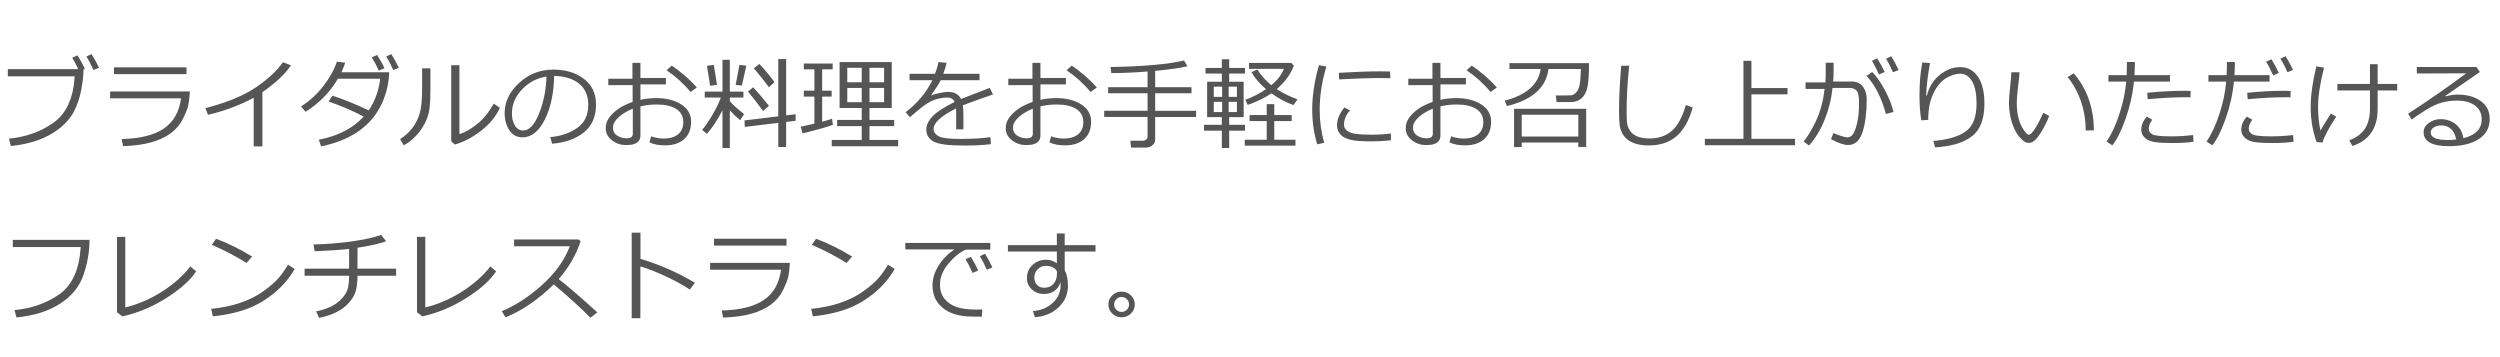 <?xml version="1.0" encoding="UTF-8"?>
<svg id="_レイヤー_1" data-name="レイヤー 1" xmlns="http://www.w3.org/2000/svg" viewBox="0 0 350 50">
  <path d="M11.689,9.737c-.004.875-.113,1.849-.328,2.922-.214,1.073-.543,2.043-.987,2.909s-1.105,1.652-1.982,2.358c-.878.707-1.89,1.267-3.035,1.682-1.146.415-2.424.693-3.832.834l-.28-1.032c2.393-.232,4.478-.979,6.255-2.239s2.765-3.421,2.96-6.484H1.093v-1.012h9.857c-.305-.652-.585-1.183-.841-1.593l.738-.335c.406.629.752,1.262,1.039,1.9l-.198.089ZM13.863,9.484l-.786.321c-.301-.702-.629-1.333-.984-1.894l.718-.335c.369.57.721,1.206,1.053,1.907Z" style="fill: #555;"/>
  <path d="M26.584,12.8c-.05.82-.123,1.456-.219,1.907s-.341,1.081-.734,1.89c-.395.809-.963,1.49-1.706,2.044-.742.554-1.668.984-2.775,1.292s-2.413.482-3.917.523l-.198-.991c2.594-.059,4.565-.553,5.917-1.48,1.351-.927,2.147-2.334,2.389-4.221h-9.926v-.964h11.17ZM26.113,10.38h-10.151v-.957h10.151v.957Z" style="fill: #555;"/>
  <path d="M36.736,20.497h-1.217v-6.809c-2,1.062-4.133,1.857-6.398,2.386l-.362-.937c2.958-.761,5.291-1.716,7-2.864s2.992-2.335,3.849-3.562l1.121.438c-.829,1.24-2.16,2.488-3.992,3.746v7.602Z" style="fill: #555;"/>
  <path d="M48.33,8.78c-.137.438-.314.882-.533,1.333h6.692c-.036.661-.077,1.128-.123,1.401-.15.866-.372,1.672-.666,2.42s-.681,1.462-1.159,2.143-1.084,1.316-1.818,1.904c-.733.588-1.582,1.093-2.546,1.514s-2.038.755-3.224,1.001l-.321-.937c2.671-.51,4.765-1.588,6.282-3.233-1.376-.748-3.012-1.452-4.908-2.112l.533-.813c1.377.424,3.069,1.107,5.079,2.051.875-1.271,1.411-2.748,1.606-4.43h-5.92c-.574.994-1.273,1.897-2.099,2.71-.824.813-1.641,1.45-2.447,1.911l-.602-.745c1.227-.784,2.282-1.758,3.169-2.922.886-1.165,1.5-2.28,1.842-3.346l1.162.15ZM53.819,9.539l-.786.349c-.282-.638-.61-1.258-.984-1.859l.745-.335c.434.666.775,1.281,1.025,1.846ZM55.829,9.484l-.779.321c-.301-.702-.629-1.333-.984-1.894l.718-.335c.352.542.7,1.178,1.046,1.907Z" style="fill: #555;"/>
  <path d="M60.258,12.677c0,1.076-.048,1.952-.144,2.628s-.313,1.34-.652,1.989c-.34.649-.767,1.243-1.282,1.781-.515.538-1.068.961-1.661,1.271l-.506-.868c.57-.351,1.097-.813,1.579-1.388.483-.574.854-1.253,1.114-2.037s.39-1.985.39-3.603v-2.885h1.162v3.11ZM69.986,15.11c-.583,1.244-1.484,2.328-2.703,3.25-1.22.923-2.424,1.548-3.613,1.876l-.499-.465v-10.644h1.148v9.652c.752-.223,1.569-.686,2.451-1.388s1.669-1.664,2.361-2.885l.854.602Z" style="fill: #555;"/>
  <path d="M77.3,20.121l-.267-.923c1.468-.132,2.722-.558,3.764-1.278,1.041-.72,1.562-1.795,1.562-3.227,0-1.276-.42-2.263-1.261-2.96s-2.014-1.066-3.518-1.107c-.05,2.452-.489,4.498-1.319,6.139-.829,1.641-1.868,2.461-3.117,2.461-.774,0-1.384-.329-1.828-.988s-.667-1.462-.667-2.41c0-1.563.675-2.968,2.023-4.214,1.35-1.247,2.946-1.87,4.792-1.87,1.736,0,3.168.434,4.293,1.302,1.126.868,1.688,2.054,1.688,3.558,0,1.713-.567,3.024-1.702,3.931s-2.615,1.436-4.443,1.586ZM76.507,10.715c-1.321.201-2.458.799-3.411,1.794-.952.996-1.429,2.12-1.429,3.374,0,.666.14,1.229.417,1.692.278.462.666.694,1.162.694.853,0,1.596-.796,2.229-2.389.634-1.593.978-3.314,1.032-5.165Z" style="fill: #555;"/>
  <path d="M90.917,19.923l.253-.841c.552.209,1.135.314,1.75.314.853,0,1.522-.198,2.01-.595.488-.396.731-.964.731-1.702,0-.807-.328-1.419-.984-1.839s-1.569-.629-2.741-.629c-.783,0-1.542.086-2.276.26v4.108c0,.875-.663,1.312-1.989,1.312-.761,0-1.43-.225-2.006-.673-.577-.449-.865-1.018-.865-1.706,0-.756.359-1.467,1.077-2.133s1.614-1.176,2.689-1.531v-2.352h-3.404v-.896h3.377v-2.215h1.121v2.112h3.568v.896h-3.568v2.16c.743-.16,1.495-.239,2.256-.239,1.367,0,2.516.292,3.445.875s1.396,1.395,1.396,2.434-.325,1.85-.975,2.434-1.53.875-2.643.875c-.93,0-1.67-.144-2.222-.431ZM88.593,15.22c-.783.31-1.442.704-1.976,1.183s-.8.971-.8,1.477c0,.483.195.851.585,1.104s.823.379,1.302.379c.593,0,.889-.209.889-.629v-3.514ZM97.555,12.253l-.881.629c-.894-1.107-2.011-2.124-3.351-3.049l.718-.636c.565.36,1.193.84,1.884,1.439s1.233,1.138,1.63,1.617Z" style="fill: #555;"/>
  <path d="M98.964,18.747l-.67-.567c.364-.387.828-1.057,1.392-2.01.562-.953.974-1.791,1.233-2.516h-2.256v-.834h2.481v-4.45h1.032v4.45h1.9v.834h-1.9v.499c.342.442,1.007,1.05,1.996,1.825l-.554.854c-.506-.419-.986-.882-1.442-1.388v5.277h-1.032v-5.277c-.692,1.34-1.42,2.44-2.181,3.302ZM99.409,12.007c-.096-.729-.244-1.661-.444-2.796l.971-.13.444,2.803-.971.123ZM103.859,11.979l-.868-.082.526-2.816.971.116-.629,2.782ZM104.262,17.763l-.027-.909,4.724-.567v-8.019h1.101v7.882l1.326-.157v.916l-1.326.157v3.514h-1.101v-3.377l-4.696.561ZM106.819,15.534c-.593-.838-1.292-1.743-2.099-2.714l.725-.608c.697.761,1.436,1.631,2.215,2.611l-.841.711ZM107.646,12.198c-.552-.738-1.256-1.62-2.112-2.646l.786-.602c.948,1.039,1.652,1.891,2.112,2.557l-.786.69Z" style="fill: #555;"/>
  <path d="M112.349,18.665l-.246-.93c.624-.127,1.263-.269,1.914-.424v-3.787h-1.483v-.834h1.483v-2.98h-1.483v-.813h4.04v.813h-1.47v2.98h1.326v.834h-1.326v3.514c.583-.155,1.046-.294,1.388-.417l.109.854c-.314.127-.943.324-1.887.588s-1.731.465-2.365.602ZM120.641,19.588v-1.928h-3.438v-.868h3.438v-1.675h-3.097v-6.426h7.301v6.426h-3.117v1.675h3.459v.868h-3.459v1.928h4.013v.889h-9.297v-.889h4.197ZM118.618,11.521h2.023v-2.03h-2.023v2.03ZM120.641,12.308h-2.023v1.996h2.023v-1.996ZM121.728,11.521h2.044v-2.03h-2.044v2.03ZM123.772,12.308h-2.044v1.996h2.044v-1.996Z" style="fill: #555;"/>
  <path d="M134.88,18.104h-1.012v-2.242c0-.264-.007-.49-.021-.677-2.097,1.053-3.145,2.007-3.145,2.864,0,.428.234.769.704,1.022s1.458.379,2.967.379c1.791,0,3.22-.084,4.286-.253l.068.991c-1.085.127-2.338.191-3.76.191-2.192,0-3.621-.191-4.286-.574s-.998-.93-.998-1.641c-.005-.633.288-1.26.878-1.88.591-.62,1.617-1.29,3.08-2.01-.187-.41-.521-.615-1.005-.615-.547,0-1.136.099-1.767.297-.632.198-1.414.696-2.349,1.494l-1.135.957-.588-.697c1.668-1.294,2.912-2.789,3.732-4.484h-3.186v-.889h3.562c.21-.542.371-1.089.485-1.641l1.135.096c-.114.524-.269,1.039-.465,1.545h5.079v.889h-5.441c-.255.524-.699,1.217-1.333,2.078l.103.055c.178-.114.528-.225,1.053-.332s.928-.161,1.21-.161c.884,0,1.488.331,1.812.991l4.026-1.552.451.923c-.948.31-2.356.813-4.225,1.511.055.342.082.772.082,1.292v2.071Z" style="fill: #555;"/>
  <path d="M146.918,19.923l.253-.841c.552.209,1.135.314,1.75.314.853,0,1.522-.198,2.01-.595s.731-.964.731-1.702c0-.807-.328-1.419-.984-1.839s-1.57-.629-2.741-.629c-.784,0-1.543.086-2.276.26v4.108c0,.875-.663,1.312-1.989,1.312-.761,0-1.43-.225-2.007-.673-.576-.449-.864-1.018-.864-1.706,0-.756.358-1.467,1.077-2.133.717-.666,1.614-1.176,2.689-1.531v-2.352h-3.404v-.896h3.377v-2.215h1.121v2.112h3.568v.896h-3.568v2.16c.743-.16,1.495-.239,2.256-.239,1.367,0,2.516.292,3.445.875s1.395,1.395,1.395,2.434-.324,1.85-.975,2.434c-.648.583-1.529.875-2.642.875-.93,0-1.67-.144-2.222-.431ZM144.594,15.22c-.784.31-1.442.704-1.976,1.183s-.8.971-.8,1.477c0,.483.195.851.584,1.104.391.253.824.379,1.303.379.593,0,.889-.209.889-.629v-3.514ZM153.556,12.253l-.882.629c-.894-1.107-2.01-2.124-3.35-3.049l.718-.636c.565.36,1.192.84,1.884,1.439.689.599,1.233,1.138,1.63,1.617Z" style="fill: #555;"/>
  <path d="M154.588,16.375v-.868h6.07v-2.454h-5.517v-.848h5.517v-2.194c-1.914.15-3.604.226-5.072.226l-.109-.854c4.662-.082,8.089-.387,10.281-.916l.485.813c-1.053.246-2.559.46-4.519.643v2.283h5.086v.848h-5.086v2.454h5.729v.868h-5.729v3.158c0,.333-.131.604-.393.813-.263.209-.573.314-.934.314h-2.044l-.109-.957h1.784c.15,0,.293-.054.428-.161.134-.107.201-.229.201-.366v-2.803h-6.07Z" style="fill: #555;"/>
  <path d="M168.561,18.289v-.813h2.495v-1.08h-2.058v-4.956h2.058v-1.142h-2.283v-.786h2.283v-1.217h1.032v1.217h2.208v.786h-2.208v1.142h2.023v4.956h-2.023v1.08h2.208v.813h-2.208v2.434h-1.032v-2.434h-2.495ZM169.928,13.565h1.169v-1.429h-1.169v1.429ZM171.097,14.263h-1.169v1.429h1.169v-1.429ZM172.013,13.565h1.155v-1.429h-1.155v1.429ZM173.168,14.263h-1.155v1.429h1.155v-1.429ZM174.269,20.395v-.834h3.069v-2.611h-2.399v-.841h2.399v-1.531h1.06v1.531h2.44v.841h-2.44v2.611h2.967v.834h-7.096ZM177.995,13.066c-.812.574-1.914,1.117-3.309,1.627l-.342-.725c1.048-.383,2.015-.877,2.898-1.483-.911-.779-1.588-1.572-2.03-2.379l.8-.383c.583.875,1.239,1.611,1.969,2.208.87-.72,1.456-1.483,1.757-2.29h-4.881v-.834h5.913l.369.376c-.424,1.18-1.224,2.279-2.399,3.295.948.602,1.919,1.078,2.912,1.429l-.567.8c-1.021-.351-2.051-.898-3.09-1.641Z" style="fill: #555;"/>
  <path d="M185.391,19.978l-.978.226c-.47-1.5-.704-3.126-.704-4.881,0-1.914.312-3.979.937-6.193l1.053.185c-.629,2.074-.943,4.095-.943,6.063,0,1.618.212,3.151.636,4.601ZM194.729,19.643c-.952.1-1.885.15-2.796.15-1.267,0-2.214-.074-2.841-.222-.626-.148-1.102-.393-1.425-.735s-.485-.782-.485-1.319c0-.784.342-1.611,1.025-2.481l.793.424c-.561.615-.841,1.281-.841,1.996,0,.355.151.643.454.861.304.219.709.363,1.217.434.509.071,1.229.106,2.164.106.948,0,1.859-.055,2.734-.164v.95ZM194.647,10.947c-.725-.014-1.408-.021-2.051-.021-.943,0-2.65.064-5.12.191,0-.205-.014-.513-.041-.923,2.347-.137,4.254-.205,5.722-.205.729,0,1.215.007,1.456.021v.062c0,.209.012.501.034.875Z" style="fill: #555;"/>
  <path d="M202.918,19.923l.253-.841c.552.209,1.135.314,1.75.314.853,0,1.522-.198,2.01-.595s.731-.964.731-1.702c0-.807-.328-1.419-.984-1.839s-1.57-.629-2.741-.629c-.784,0-1.543.086-2.276.26v4.108c0,.875-.663,1.312-1.989,1.312-.761,0-1.43-.225-2.007-.673-.576-.449-.864-1.018-.864-1.706,0-.756.358-1.467,1.077-2.133.717-.666,1.614-1.176,2.689-1.531v-2.352h-3.404v-.896h3.377v-2.215h1.121v2.112h3.568v.896h-3.568v2.16c.743-.16,1.495-.239,2.256-.239,1.367,0,2.516.292,3.445.875s1.395,1.395,1.395,2.434-.324,1.85-.975,2.434c-.648.583-1.529.875-2.642.875-.93,0-1.67-.144-2.222-.431ZM200.594,15.22c-.784.31-1.442.704-1.976,1.183s-.8.971-.8,1.477c0,.483.195.851.584,1.104.391.253.824.379,1.303.379.593,0,.889-.209.889-.629v-3.514ZM209.556,12.253l-.882.629c-.894-1.107-2.01-2.124-3.35-3.049l.718-.636c.565.36,1.192.84,1.884,1.439.689.599,1.233,1.138,1.63,1.617Z" style="fill: #555;"/>
  <path d="M210.971,14.844l-.314-.752c3.03-.784,4.71-2.26,5.038-4.43h-4.368v-.827h11.136c0,1.563-.075,2.689-.226,3.377s-.425,1.207-.824,1.555c-.398.349-.91.523-1.534.523h-1.955l-.116-.93c.2.004.497.007.889.007.47,0,.862-.006,1.18-.017.316-.011.606-.181.871-.509s.426-.86.485-1.596.089-1.264.089-1.583h-4.532c-.337,2.607-2.276,4.334-5.817,5.182ZM220.965,19.957h-7.923v.629h-1.073v-5.353h10.097v5.339h-1.101v-.615ZM213.042,19.116h7.923v-3.056h-7.923v3.056Z" style="fill: #555;"/>
  <path d="M236.982,15.056c-.515,1.823-1.273,3.163-2.276,4.02s-2.292,1.285-3.869,1.285c-.615,0-1.162-.062-1.641-.185s-.889-.307-1.23-.55-.615-.549-.82-.916-.336-.765-.393-1.193c-.058-.428-.086-1.137-.086-2.126,0-1.682.101-3.746.301-6.193h1.121c-.241,2.347-.362,4.43-.362,6.248,0,.633.015,1.168.044,1.603.03.435.162.837.396,1.207.235.369.585.649,1.05.841s1.041.287,1.729.287c1.235,0,2.263-.348,3.083-1.042s1.485-1.908,1.996-3.64l.957.355Z" style="fill: #555;"/>
  <path d="M238.677,20.333v-.896h5.407v-10.924h1.114v3.814h5.059v.882h-5.059v6.228h6.111v.896h-12.633Z" style="fill: #555;"/>
  <path d="M256.704,10.011c0,.41-.021.877-.062,1.401h2.625c.647,0,1.154.231,1.521.694.367.462.551,1.067.551,1.815,0,1.836-.193,3.359-.581,4.566s-1.066,1.812-2.037,1.812c-.565,0-1.358-.269-2.379-.807l.335-.868c.246.119.589.25,1.029.393.439.144.741.215.905.215.374.004.671-.192.892-.591.222-.399.404-.959.547-1.682.145-.722.216-1.58.216-2.574,0-.907-.122-1.48-.366-1.719-.243-.239-.565-.359-.967-.359h-2.379c-.159,1.549-.527,3.035-1.104,4.457-.577,1.422-1.305,2.625-2.185,3.609l-.772-.561c.593-.702,1.182-1.678,1.768-2.929.585-1.251.98-2.729,1.186-4.433h-2.673v-.916h2.782c.032-.319.048-1.237.048-2.755h1.101v1.23ZM265.091,15.678l-1.066.28c-.62-2.283-1.524-4.061-2.714-5.332l.8-.547c.624.638,1.224,1.5,1.798,2.587s.969,2.091,1.183,3.011ZM263.847,10.079l-.786.349c-.328-.734-.658-1.372-.991-1.914l.738-.342c.396.615.743,1.251,1.039,1.907ZM265.809,9.799l-.786.321c-.306-.707-.631-1.337-.978-1.894l.725-.349c.314.488.661,1.128,1.039,1.921Z" style="fill: #555;"/>
  <path d="M270.916,20.627l-.253-.896c1.96-.155,3.459-.59,4.498-1.306s1.559-2.033,1.559-3.951c-.005-1.344-.213-2.373-.625-3.086-.413-.713-.963-1.07-1.651-1.07-.651.004-1.323.218-2.013.639-.691.421-1.277,1.131-1.761,2.129s-.723,2.231-.718,3.698l-.971.062c-.169-1.048-.253-2.226-.253-3.534,0-1.672.132-3.197.396-4.573l1.08.096c-.306,1.65-.487,3.167-.547,4.553h.096c.333-1.24.944-2.214,1.835-2.922.892-.708,1.831-1.065,2.82-1.07,1.053,0,1.885.442,2.495,1.326s.916,2.153.916,3.808c0,2.133-.583,3.65-1.75,4.553s-2.885,1.417-5.154,1.545Z" style="fill: #555;"/>
  <path d="M286.891,16.231c-.155.433-.4.961-.734,1.586-.336.625-.678,1.145-1.025,1.562-.35.417-.71.625-1.084.625-.228,0-.431-.055-.608-.164s-.41-.321-.697-.636-.55-.746-.79-1.295c-.238-.549-.415-1.125-.529-1.726s-.171-1.187-.171-1.757c0-.51.053-1.233.157-2.167.109-.98.169-1.695.178-2.146h1.148c-.019.41-.091,1.125-.219,2.146-.114.912-.171,1.631-.171,2.16,0,.793.083,1.505.249,2.136.167.631.408,1.175.725,1.63.317.456.549.684.694.684.237,0,.556-.325.957-.974s.761-1.35,1.08-2.102l.841.438ZM293.146,18.241l-1.148.034v-.123c0-1.349-.219-2.662-.656-3.938s-1.062-2.416-1.873-3.418l.841-.533c1.859,2.128,2.805,4.788,2.837,7.978Z" style="fill: #555;"/>
  <path d="M298.888,8.685c0,.51-.022,1.121-.068,1.832h4.97v.909h-5.045c-.164,1.754-.552,3.489-1.162,5.202s-1.23,2.953-1.859,3.719l-.813-.533c.661-.939,1.255-2.198,1.78-3.777.527-1.579.852-3.116.975-4.611h-2.488v-.909h2.55c.027-.588.041-1.199.041-1.832h1.121ZM307.091,19.841c-.725.123-1.704.185-2.939.185-1.044,0-1.862-.043-2.458-.13-.594-.086-1.062-.285-1.404-.595s-.513-.688-.513-1.135c0-.647.26-1.26.779-1.839l.766.431c-.333.447-.499.877-.499,1.292-.005.283.149.526.461.731.312.205,1.187.308,2.622.308,1.094,0,2.138-.062,3.131-.185l.055.937ZM306.688,12.731l-.014.896c-.224-.009-.429-.014-.615-.014-1.632,0-3.425.093-5.38.28l-.068-.902c1.782-.187,3.543-.28,5.284-.28.306,0,.569.007.793.021Z" style="fill: #555;"/>
  <path d="M312.888,8.685c0,.51-.022,1.121-.068,1.832h4.915v.909h-4.99c-.164,1.754-.552,3.489-1.162,5.202s-1.23,2.953-1.859,3.719l-.813-.533c.661-.939,1.255-2.198,1.78-3.777.527-1.579.852-3.116.975-4.611h-2.488v-.909h2.55c.027-.588.041-1.199.041-1.832h1.121ZM321.091,19.841c-.725.123-1.704.185-2.939.185-1.044,0-1.862-.043-2.458-.13-.594-.086-1.062-.285-1.404-.595s-.513-.688-.513-1.135c0-.647.26-1.26.779-1.839l.766.431c-.333.447-.499.877-.499,1.292-.005.283.149.526.461.731.312.205,1.187.308,2.622.308,1.094,0,2.138-.062,3.131-.185l.055.937ZM320.688,12.731l-.014.896c-.224-.009-.429-.014-.615-.014-1.632,0-3.425.093-5.38.28l-.068-.902c1.782-.187,3.543-.28,5.284-.28.306,0,.569.007.793.021ZM319.034,10.209l-.786.349c-.323-.738-.654-1.378-.991-1.921l.745-.335c.392.615.736,1.251,1.032,1.907ZM321.023,9.785l-.786.321c-.301-.707-.627-1.335-.978-1.887l.725-.349c.314.488.661,1.125,1.039,1.914Z" style="fill: #555;"/>
  <path d="M327.073,16.327c-1.116,1.718-1.752,2.926-1.907,3.623l-.841-.055c-.552-1.531-.827-3.163-.827-4.895,0-1.631.262-3.537.786-5.715l1.08.191c-.556,2.201-.834,4.026-.834,5.476,0,1.171.109,2.279.328,3.322.565-.953,1.055-1.743,1.47-2.372l.745.424ZM329.335,20.442l-.431-.8c.998-.378,1.729-.923,2.194-1.634s.697-1.659.697-2.844v-2.495h-4.56v-.923h4.56v-2.755h1.073v2.755h2.741v.923h-2.741v2.604c0,2.666-1.178,4.389-3.534,5.168Z" style="fill: #555;"/>
  <path d="M344.874,19.342c1.709-.41,2.563-1.29,2.563-2.639,0-.834-.314-1.479-.943-1.935s-1.468-.684-2.516-.684c-.72,0-1.423.091-2.108.273-.687.182-1.475.554-2.365,1.114-.892.561-1.513.989-1.863,1.285l-.506-.841c2.775-1.791,5.487-3.675,8.135-5.653l-6.918.027v-.909h8.347l.479.697-4.819,3.336.055.082c.556-.168,1.109-.253,1.661-.253,1.308,0,2.382.301,3.224.902.84.602,1.261,1.433,1.261,2.495,0,1.244-.515,2.193-1.545,2.847s-2.411.981-4.143.981c-2.379,0-3.568-.654-3.568-1.962,0-.515.246-.948.738-1.299s1.032-.526,1.62-.526c.825,0,1.531.23,2.119.69s.952,1.117,1.094,1.969ZM343.869,19.52c-.265-1.308-.976-1.962-2.133-1.962-.369,0-.7.091-.995.273-.293.182-.44.424-.44.725,0,.697.807,1.046,2.42,1.046.351,0,.733-.027,1.148-.082Z" style="fill: #555;"/>
  <path d="M12.53,33.58c0,1.654-.282,3.297-.848,4.929-.564,1.631-1.654,2.967-3.268,4.006s-3.647,1.682-6.104,1.928l-.28-1.032c2.42-.228,4.521-.972,6.303-2.232,1.782-1.26,2.771-3.458,2.967-6.593H1.791v-1.005h10.739Z" style="fill: #555;"/>
  <path d="M27.466,37.989c-.843,1.267-2.25,2.52-4.221,3.76-1.972,1.24-4.012,2.087-6.122,2.543l-.745-.574v-10.555h1.162v9.878c1.842-.451,3.581-1.208,5.22-2.27,1.638-1.062,2.932-2.217,3.879-3.466l.827.684Z" style="fill: #555;"/>
  <path d="M41.254,37.654c-.766,1.335-1.759,2.489-2.98,3.462-1.221.973-2.491,1.698-3.811,2.174s-2.872.81-4.659,1.001l-.239-1.053c1.486-.15,2.816-.423,3.992-.817s2.173-.871,2.991-1.429c.817-.558,1.507-1.112,2.067-1.661s1.128-1.305,1.702-2.266l.937.588ZM35.293,35.918l-.772.896c-1.627-1.002-3.249-1.848-4.867-2.536l.588-.854c1.705.638,3.389,1.47,5.052,2.495Z" style="fill: #555;"/>
  <path d="M50.052,38.604c-.009.916-.096,1.645-.26,2.188s-.486,1.081-.967,1.617c-.481.536-1.077.977-1.788,1.323s-1.499.602-2.365.766l-.417-.909c.629-.114,1.243-.301,1.843-.561.599-.26,1.136-.621,1.609-1.083.475-.462.787-.933.94-1.412.152-.479.229-1.121.229-1.928h-6.234v-.991h6.234v-2.769c-1.212.141-2.818.25-4.819.328l-.171-.95c1.773-.037,3.537-.175,5.291-.417,1.755-.242,3.151-.549,4.19-.923l.684.896c-.843.319-2.176.62-3.999.902l-.007,2.933h5.407v.991h-5.4Z" style="fill: #555;"/>
  <path d="M69.466,37.989c-.843,1.267-2.25,2.52-4.221,3.76-1.972,1.24-4.012,2.087-6.122,2.543l-.745-.574v-10.555h1.162v9.878c1.842-.451,3.581-1.208,5.22-2.27,1.638-1.062,2.932-2.217,3.879-3.466l.827.684Z" style="fill: #555;"/>
  <path d="M83.624,43.731l-.971.752c-1.248-1.285-2.955-2.839-5.12-4.662-2.265,2.178-4.519,3.714-6.761,4.607l-.52-.868c1.878-.766,3.747-1.979,5.609-3.64,1.861-1.661,3.166-3.476,3.913-5.445h-7.8v-.95h9.03l.28.253c-.638,1.932-1.661,3.696-3.069,5.291,1.395,1.089,3.197,2.643,5.407,4.662Z" style="fill: #555;"/>
  <path d="M97.29,39.589l-.719.95c-.947-.633-2.08-1.255-3.397-1.866-1.316-.611-2.49-1.071-3.521-1.381v7.253h-1.217v-11.97h1.23v3.664c2.703.811,5.243,1.928,7.623,3.35Z" style="fill: #555;"/>
  <path d="M110.585,36.8c-.05.82-.123,1.456-.219,1.907s-.341,1.081-.735,1.89c-.394.809-.962,1.49-1.705,2.044s-1.668.984-2.775,1.292-2.413.482-3.917.523l-.198-.991c2.593-.059,4.565-.553,5.916-1.48,1.352-.927,2.148-2.334,2.39-4.221h-9.926v-.964h11.17ZM110.114,34.38h-10.151v-.957h10.151v.957Z" style="fill: #555;"/>
  <path d="M125.255,37.654c-.766,1.335-1.759,2.489-2.98,3.462s-2.491,1.698-3.812,2.174c-1.318.476-2.872.81-4.658,1.001l-.239-1.053c1.485-.15,2.816-.423,3.992-.817s2.173-.871,2.991-1.429c.817-.558,1.507-1.112,2.067-1.661s1.128-1.305,1.702-2.266l.937.588ZM119.294,35.918l-.772.896c-1.627-1.002-3.249-1.848-4.867-2.536l.588-.854c1.704.638,3.389,1.47,5.052,2.495Z" style="fill: #555;"/>
  <path d="M138.647,34.947h-3.425c-.834.355-1.646,1.006-2.437,1.952-.791.946-1.187,1.929-1.187,2.95,0,.789.21,1.446.629,1.972s.979.912,1.682,1.155,1.632.366,2.789.366c.269,0,.545-.007.827-.021l-.068,1.012h-.034c-.843,0-1.543-.015-2.099-.044s-1.142-.141-1.757-.335-1.157-.489-1.627-.885-.818-.854-1.046-1.374-.342-1.107-.342-1.764c0-.916.279-1.824.838-2.724.558-.9,1.295-1.662,2.211-2.287h-6.856v-.909h11.901v.937ZM136.952,37.859l-.786.355c-.328-.738-.658-1.378-.991-1.921l.738-.335c.396.615.743,1.249,1.039,1.9ZM138.941,37.442l-.786.321c-.306-.707-.631-1.335-.978-1.887l.725-.355c.314.492.661,1.132,1.039,1.921Z" style="fill: #555;"/>
  <path d="M153.372,35.214h-4.313v2.632c.301.529.451,1.253.451,2.174-.005,1.203-.45,2.214-1.337,3.032-.886.818-1.98,1.268-3.284,1.35l-.28-.854c1.094-.078,2.014-.454,2.758-1.128.746-.674,1.118-1.511,1.118-2.509,0-.168-.009-.321-.027-.458-.114.529-.381.944-.8,1.248s-.923.455-1.511.455c-.665,0-1.229-.211-1.688-.632s-.69-.951-.69-1.589c0-.734.259-1.346.776-1.835.517-.49,1.151-.735,1.903-.735.565,0,1.068.167,1.511.499v-1.647h-6.85v-.896h6.85v-1.634h1.101v1.634h4.313v.896ZM147.971,37.989c-.26-.515-.802-.772-1.627-.772-.401.004-.759.171-1.073.499s-.47.695-.465,1.101c0,.442.123.797.369,1.066s.581.403,1.005.403c.538,0,.967-.175,1.289-.526.32-.351.488-.811.502-1.381v-.39Z" style="fill: #555;"/>
  <path d="M155.176,42.624c0-.497.18-.92.54-1.271s.795-.526,1.306-.526.945.175,1.306.526.54.775.54,1.271-.18.92-.54,1.271-.795.526-1.306.526-.945-.175-1.306-.526-.54-.775-.54-1.271ZM155.976,42.624c0,.287.103.533.308.738s.451.308.738.308.533-.103.738-.308.308-.451.308-.738-.103-.533-.308-.738-.451-.308-.738-.308-.533.103-.738.308-.308.451-.308.738Z" style="fill: #555;"/>
</svg>